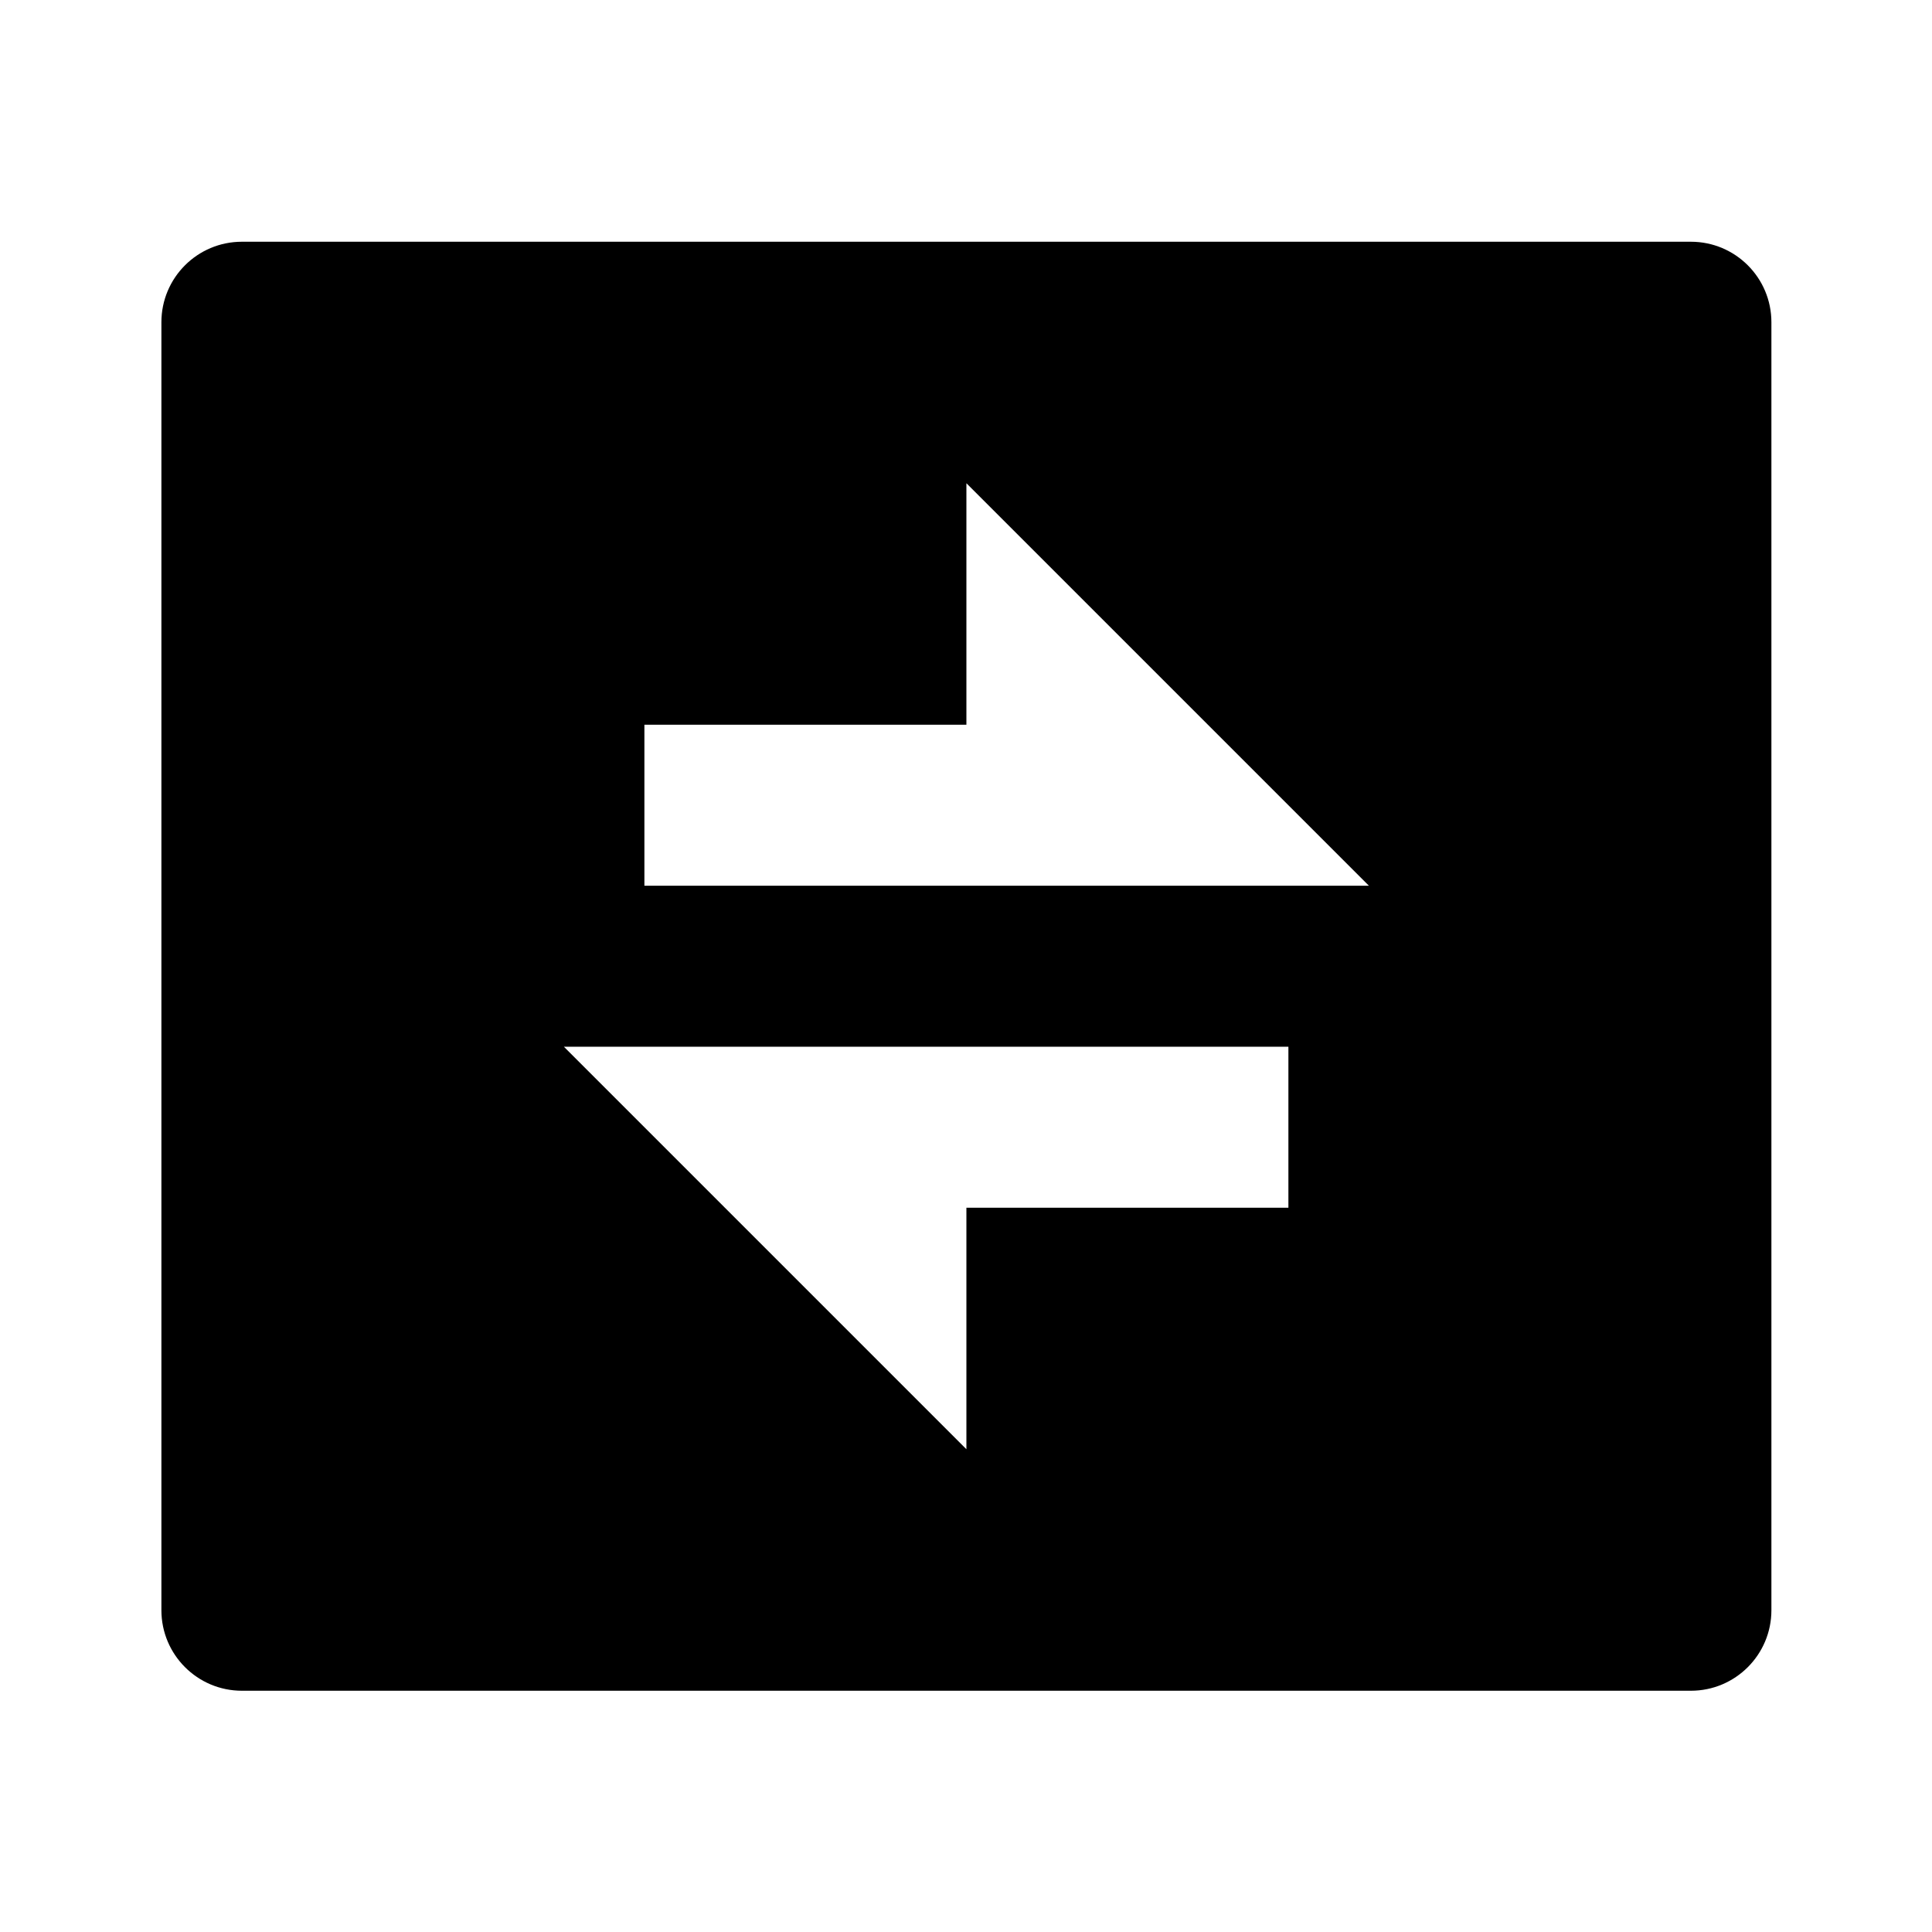 <svg xmlns="http://www.w3.org/2000/svg" viewBox="0 0 24 24" fill="currentColor"><path d="M3.005 3.003H21.005C21.557 3.003 22.005 3.45 22.005 4.003V20.003C22.005 20.555 21.557 21.003 21.005 21.003H3.005C2.453 21.003 2.005 20.555 2.005 20.003V4.003C2.005 3.45 2.453 3.003 3.005 3.003ZM12.005 9.003H8.005V11.003H17.005L12.005 6.003V9.003ZM7.005 13.003L12.005 18.003V15.003H16.005V13.003H7.005Z"></path></svg>